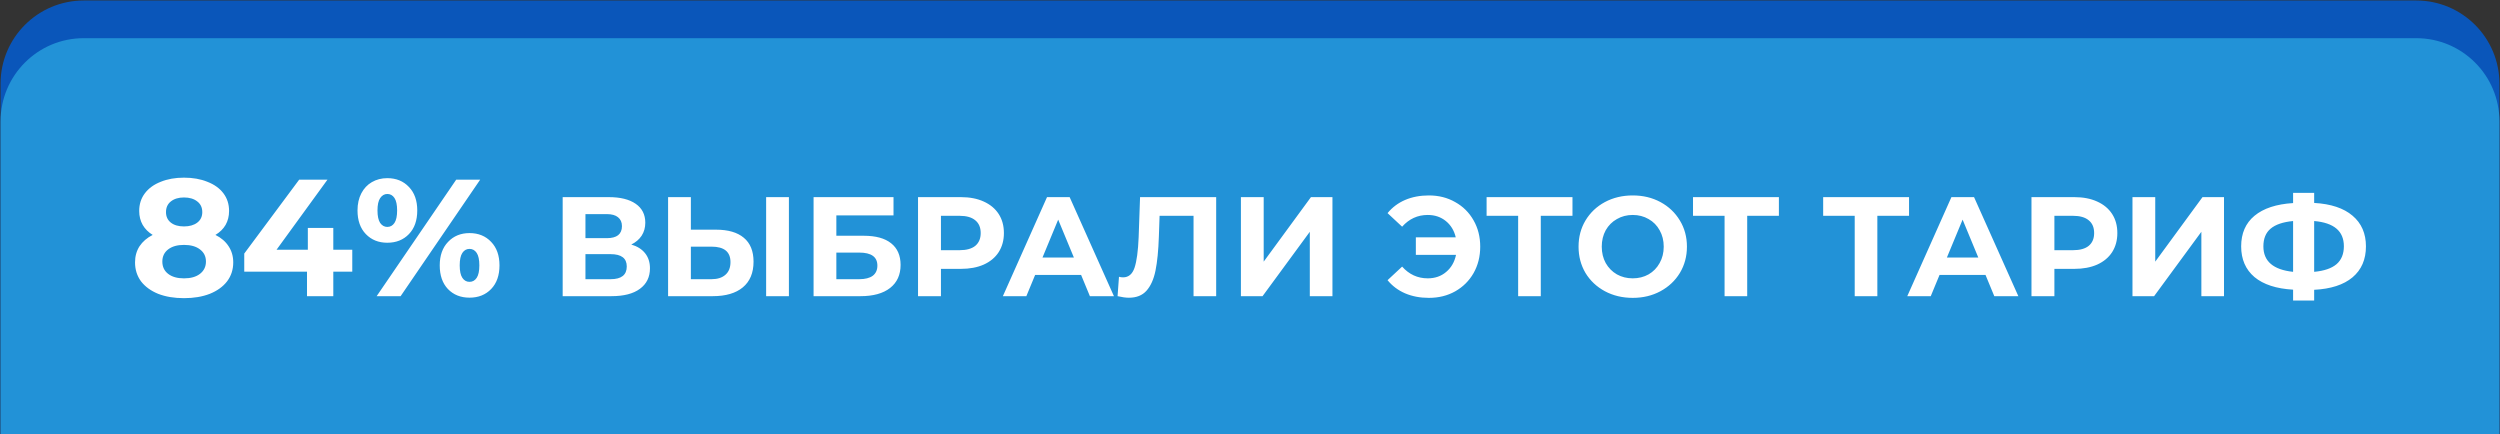 <?xml version="1.0" encoding="UTF-8"?> <svg xmlns="http://www.w3.org/2000/svg" width="1502" height="261" viewBox="0 0 1502 261" fill="none"><rect x="0" y="0" width="1502" height="261" fill="#333333" stroke="none"/><path d="M0.336 50.298C0.336 22.684 22.722 0.298 50.336 0.298H1451.66C1479.28 0.298 1501.66 22.684 1501.66 50.298V260.809H0.336V50.298Z" fill="#0A56BA"></path><path d="M0.336 72.937C0.336 45.322 22.722 22.937 50.336 22.937H1451.66C1479.28 22.937 1501.66 45.322 1501.66 72.937V260.809H0.336V72.937Z" fill="#2292D7"></path><path d="M129.431 141.137C132.898 142.87 135.531 145.137 137.331 147.937C139.198 150.737 140.131 153.97 140.131 157.637C140.131 161.97 138.898 165.77 136.431 169.037C133.964 172.237 130.498 174.737 126.031 176.537C121.565 178.27 116.398 179.137 110.531 179.137C104.664 179.137 99.498 178.27 95.031 176.537C90.631 174.737 87.198 172.237 84.731 169.037C82.331 165.77 81.131 161.97 81.131 157.637C81.131 153.97 82.031 150.737 83.831 147.937C85.698 145.137 88.331 142.87 91.731 141.137C89.131 139.537 87.131 137.537 85.731 135.137C84.331 132.67 83.631 129.87 83.631 126.737C83.631 122.67 84.764 119.137 87.031 116.137C89.298 113.137 92.465 110.837 96.531 109.237C100.598 107.57 105.264 106.737 110.531 106.737C115.864 106.737 120.564 107.57 124.631 109.237C128.764 110.837 131.964 113.137 134.231 116.137C136.498 119.137 137.631 122.67 137.631 126.737C137.631 129.87 136.931 132.67 135.531 135.137C134.131 137.537 132.098 139.537 129.431 141.137ZM110.531 118.637C107.264 118.637 104.631 119.437 102.631 121.037C100.698 122.57 99.731 124.703 99.731 127.437C99.731 130.103 100.698 132.203 102.631 133.737C104.564 135.27 107.198 136.037 110.531 136.037C113.864 136.037 116.531 135.27 118.531 133.737C120.531 132.203 121.531 130.103 121.531 127.437C121.531 124.703 120.531 122.57 118.531 121.037C116.531 119.437 113.864 118.637 110.531 118.637ZM110.531 167.237C114.598 167.237 117.798 166.337 120.131 164.537C122.531 162.67 123.731 160.203 123.731 157.137C123.731 154.07 122.531 151.637 120.131 149.837C117.798 148.037 114.598 147.137 110.531 147.137C106.531 147.137 103.364 148.037 101.031 149.837C98.698 151.637 97.531 154.07 97.531 157.137C97.531 160.27 98.698 162.737 101.031 164.537C103.364 166.337 106.531 167.237 110.531 167.237ZM211.647 163.237H200.247V177.937H184.447V163.237H146.747V152.337L179.747 107.937H196.747L166.147 150.037H184.947V136.937H200.247V150.037H211.647V163.237ZM232.692 145.837C227.425 145.837 223.125 144.103 219.792 140.637C216.459 137.17 214.792 132.437 214.792 126.437C214.792 122.503 215.559 119.07 217.092 116.137C218.625 113.203 220.725 110.97 223.392 109.437C226.125 107.837 229.225 107.037 232.692 107.037C238.025 107.037 242.359 108.803 245.692 112.337C249.025 115.803 250.692 120.503 250.692 126.437C250.692 132.437 249.025 137.17 245.692 140.637C242.359 144.103 238.025 145.837 232.692 145.837ZM274.092 107.937H288.492L240.692 177.937H226.292L274.092 107.937ZM232.692 136.337C234.492 136.337 235.925 135.537 236.992 133.937C238.059 132.337 238.592 129.837 238.592 126.437C238.592 123.037 238.059 120.537 236.992 118.937C235.925 117.337 234.492 116.537 232.692 116.537C230.959 116.537 229.525 117.37 228.392 119.037C227.325 120.637 226.792 123.103 226.792 126.437C226.792 129.77 227.325 132.27 228.392 133.937C229.525 135.537 230.959 136.337 232.692 136.337ZM282.092 178.837C276.759 178.837 272.425 177.103 269.092 173.637C265.825 170.17 264.192 165.437 264.192 159.437C264.192 153.503 265.859 148.803 269.192 145.337C272.525 141.803 276.825 140.037 282.092 140.037C287.425 140.037 291.759 141.803 295.092 145.337C298.425 148.803 300.092 153.503 300.092 159.437C300.092 165.437 298.425 170.17 295.092 173.637C291.759 177.103 287.425 178.837 282.092 178.837ZM282.092 169.337C283.892 169.337 285.325 168.537 286.392 166.937C287.459 165.337 287.992 162.837 287.992 159.437C287.992 156.037 287.459 153.537 286.392 151.937C285.325 150.337 283.892 149.537 282.092 149.537C280.292 149.537 278.859 150.337 277.792 151.937C276.725 153.537 276.192 156.037 276.192 159.437C276.192 162.837 276.725 165.337 277.792 166.937C278.859 168.537 280.292 169.337 282.092 169.337ZM379.279 146.912C382.905 147.988 385.682 149.745 387.609 152.182C389.535 154.618 390.499 157.622 390.499 161.192C390.499 166.462 388.487 170.57 384.464 173.517C380.497 176.463 374.802 177.937 367.379 177.937H338.054V118.437H365.764C372.677 118.437 378.06 119.768 381.914 122.432C385.767 125.095 387.694 128.892 387.694 133.822C387.694 136.768 386.957 139.375 385.484 141.642C384.01 143.852 381.942 145.608 379.279 146.912ZM351.739 143.087H364.574C367.577 143.087 369.844 142.492 371.374 141.302C372.904 140.055 373.669 138.242 373.669 135.862C373.669 133.538 372.875 131.753 371.289 130.507C369.759 129.26 367.52 128.637 364.574 128.637H351.739V143.087ZM366.869 167.737C373.329 167.737 376.559 165.187 376.559 160.087C376.559 155.157 373.329 152.692 366.869 152.692H351.739V167.737H366.869ZM430.203 137.987C437.457 137.987 443.01 139.602 446.863 142.832C450.773 146.062 452.728 150.85 452.728 157.197C452.728 163.94 450.575 169.097 446.268 172.667C442.018 176.18 436.012 177.937 428.248 177.937H401.388V118.437H415.073V137.987H430.203ZM427.483 167.737C431.053 167.737 433.83 166.858 435.813 165.102C437.853 163.345 438.873 160.795 438.873 157.452C438.873 151.275 435.077 148.187 427.483 148.187H415.073V167.737H427.483ZM460.293 118.437H473.978V177.937H460.293V118.437ZM488.796 118.437H536.821V129.402H502.481V141.642H518.971C526.167 141.642 531.636 143.143 535.376 146.147C539.172 149.15 541.071 153.485 541.071 159.152C541.071 165.102 538.974 169.72 534.781 173.007C530.587 176.293 524.666 177.937 517.016 177.937H488.796V118.437ZM516.251 167.737C519.764 167.737 522.456 167.057 524.326 165.697C526.196 164.28 527.131 162.24 527.131 159.577C527.131 154.363 523.504 151.757 516.251 151.757H502.481V167.737H516.251ZM577.305 118.437C582.575 118.437 587.136 119.315 590.99 121.072C594.9 122.828 597.903 125.322 600 128.552C602.096 131.782 603.145 135.607 603.145 140.027C603.145 144.39 602.096 148.215 600 151.502C597.903 154.732 594.9 157.225 590.99 158.982C587.136 160.682 582.575 161.532 577.305 161.532H565.32V177.937H551.55V118.437H577.305ZM576.54 150.312C580.676 150.312 583.821 149.433 585.975 147.677C588.128 145.863 589.205 143.313 589.205 140.027C589.205 136.683 588.128 134.133 585.975 132.377C583.821 130.563 580.676 129.657 576.54 129.657H565.32V150.312H576.54ZM649.53 165.187H621.905L616.635 177.937H602.525L629.045 118.437H642.645L669.25 177.937H654.8L649.53 165.187ZM645.195 154.732L635.76 131.952L626.325 154.732H645.195ZM730.678 118.437V177.937H717.078V129.657H696.678L696.253 142.067C695.97 150.51 695.29 157.367 694.213 162.637C693.137 167.85 691.323 171.873 688.773 174.707C686.28 177.483 682.767 178.872 678.233 178.872C676.363 178.872 674.097 178.56 671.433 177.937L672.283 166.292C673.02 166.518 673.842 166.632 674.748 166.632C678.035 166.632 680.33 164.705 681.633 160.852C682.937 156.942 683.758 150.85 684.098 142.577L684.948 118.437H730.678ZM745.539 118.437H759.224V157.197L787.614 118.437H800.534V177.937H786.934V139.262L758.544 177.937H745.539V118.437ZM858.461 117.417C864.354 117.417 869.624 118.748 874.271 121.412C878.974 124.018 882.657 127.673 885.321 132.377C887.984 137.023 889.316 142.293 889.316 148.187C889.316 154.08 887.984 159.378 885.321 164.082C882.657 168.728 878.974 172.383 874.271 175.047C869.624 177.653 864.354 178.957 858.461 178.957C853.191 178.957 848.431 178.05 844.181 176.237C839.987 174.423 836.474 171.788 833.641 168.332L842.396 160.172C846.589 164.875 851.717 167.227 857.781 167.227C862.144 167.227 865.827 165.952 868.831 163.402C871.891 160.852 873.874 157.423 874.781 153.117H850.641V142.577H874.611C873.647 138.497 871.664 135.238 868.661 132.802C865.657 130.365 862.031 129.147 857.781 129.147C851.717 129.147 846.589 131.498 842.396 136.202L833.641 128.042C836.474 124.585 839.987 121.95 844.181 120.137C848.431 118.323 853.191 117.417 858.461 117.417ZM944.744 129.657H925.704V177.937H912.104V129.657H893.149V118.437H944.744V129.657ZM980.95 178.957C974.774 178.957 969.192 177.625 964.205 174.962C959.275 172.298 955.394 168.643 952.56 163.997C949.784 159.293 948.395 154.023 948.395 148.187C948.395 142.35 949.784 137.108 952.56 132.462C955.394 127.758 959.275 124.075 964.205 121.412C969.192 118.748 974.774 117.417 980.95 117.417C987.127 117.417 992.68 118.748 997.61 121.412C1002.54 124.075 1006.42 127.758 1009.26 132.462C1012.09 137.108 1013.51 142.35 1013.51 148.187C1013.51 154.023 1012.09 159.293 1009.26 163.997C1006.42 168.643 1002.54 172.298 997.61 174.962C992.68 177.625 987.127 178.957 980.95 178.957ZM980.95 167.227C984.464 167.227 987.637 166.433 990.47 164.847C993.304 163.203 995.514 160.937 997.1 158.047C998.744 155.157 999.565 151.87 999.565 148.187C999.565 144.503 998.744 141.217 997.1 138.327C995.514 135.437 993.304 133.198 990.47 131.612C987.637 129.968 984.464 129.147 980.95 129.147C977.437 129.147 974.264 129.968 971.43 131.612C968.597 133.198 966.359 135.437 964.715 138.327C963.129 141.217 962.335 144.503 962.335 148.187C962.335 151.87 963.129 155.157 964.715 158.047C966.359 160.937 968.597 163.203 971.43 164.847C974.264 166.433 977.437 167.227 980.95 167.227ZM1068.76 129.657H1049.72V177.937H1036.12V129.657H1017.16V118.437H1068.76V129.657ZM1146.95 129.657H1127.91V177.937H1114.31V129.657H1095.36V118.437H1146.95V129.657ZM1192.9 165.187H1165.27L1160 177.937H1145.89L1172.41 118.437H1186.01L1212.62 177.937H1198.17L1192.9 165.187ZM1188.56 154.732L1179.13 131.952L1169.69 154.732H1188.56ZM1246.26 118.437C1251.53 118.437 1256.1 119.315 1259.95 121.072C1263.86 122.828 1266.86 125.322 1268.96 128.552C1271.06 131.782 1272.1 135.607 1272.1 140.027C1272.1 144.39 1271.06 148.215 1268.96 151.502C1266.86 154.732 1263.86 157.225 1259.95 158.982C1256.1 160.682 1251.53 161.532 1246.26 161.532H1234.28V177.937H1220.51V118.437H1246.26ZM1245.5 150.312C1249.64 150.312 1252.78 149.433 1254.93 147.677C1257.09 145.863 1258.16 143.313 1258.16 140.027C1258.16 136.683 1257.09 134.133 1254.93 132.377C1252.78 130.563 1249.64 129.657 1245.5 129.657H1234.28V150.312H1245.5ZM1281.19 118.437H1294.87V157.197L1323.26 118.437H1336.18V177.937H1322.58V139.262L1294.19 177.937H1281.19V118.437ZM1421.46 148.017C1421.46 155.893 1418.77 162.098 1413.39 166.632C1408.06 171.108 1400.38 173.602 1390.35 174.112V180.572H1377.69V174.027C1367.6 173.46 1359.87 170.938 1354.48 166.462C1349.16 161.928 1346.49 155.78 1346.49 148.017C1346.49 140.197 1349.16 134.077 1354.48 129.657C1359.87 125.18 1367.6 122.63 1377.69 122.007V115.887H1390.35V121.922C1400.38 122.488 1408.06 125.038 1413.39 129.572C1418.77 134.105 1421.46 140.253 1421.46 148.017ZM1390.35 163.317C1396.36 162.75 1400.84 161.22 1403.78 158.727C1406.73 156.177 1408.2 152.578 1408.2 147.932C1408.2 138.865 1402.25 133.822 1390.35 132.802V163.317ZM1359.84 148.017C1359.84 156.97 1365.79 162.07 1377.69 163.317V132.802C1371.62 133.368 1367.12 134.898 1364.17 137.392C1361.28 139.828 1359.84 143.37 1359.84 148.017Z" fill="white"></path></svg>